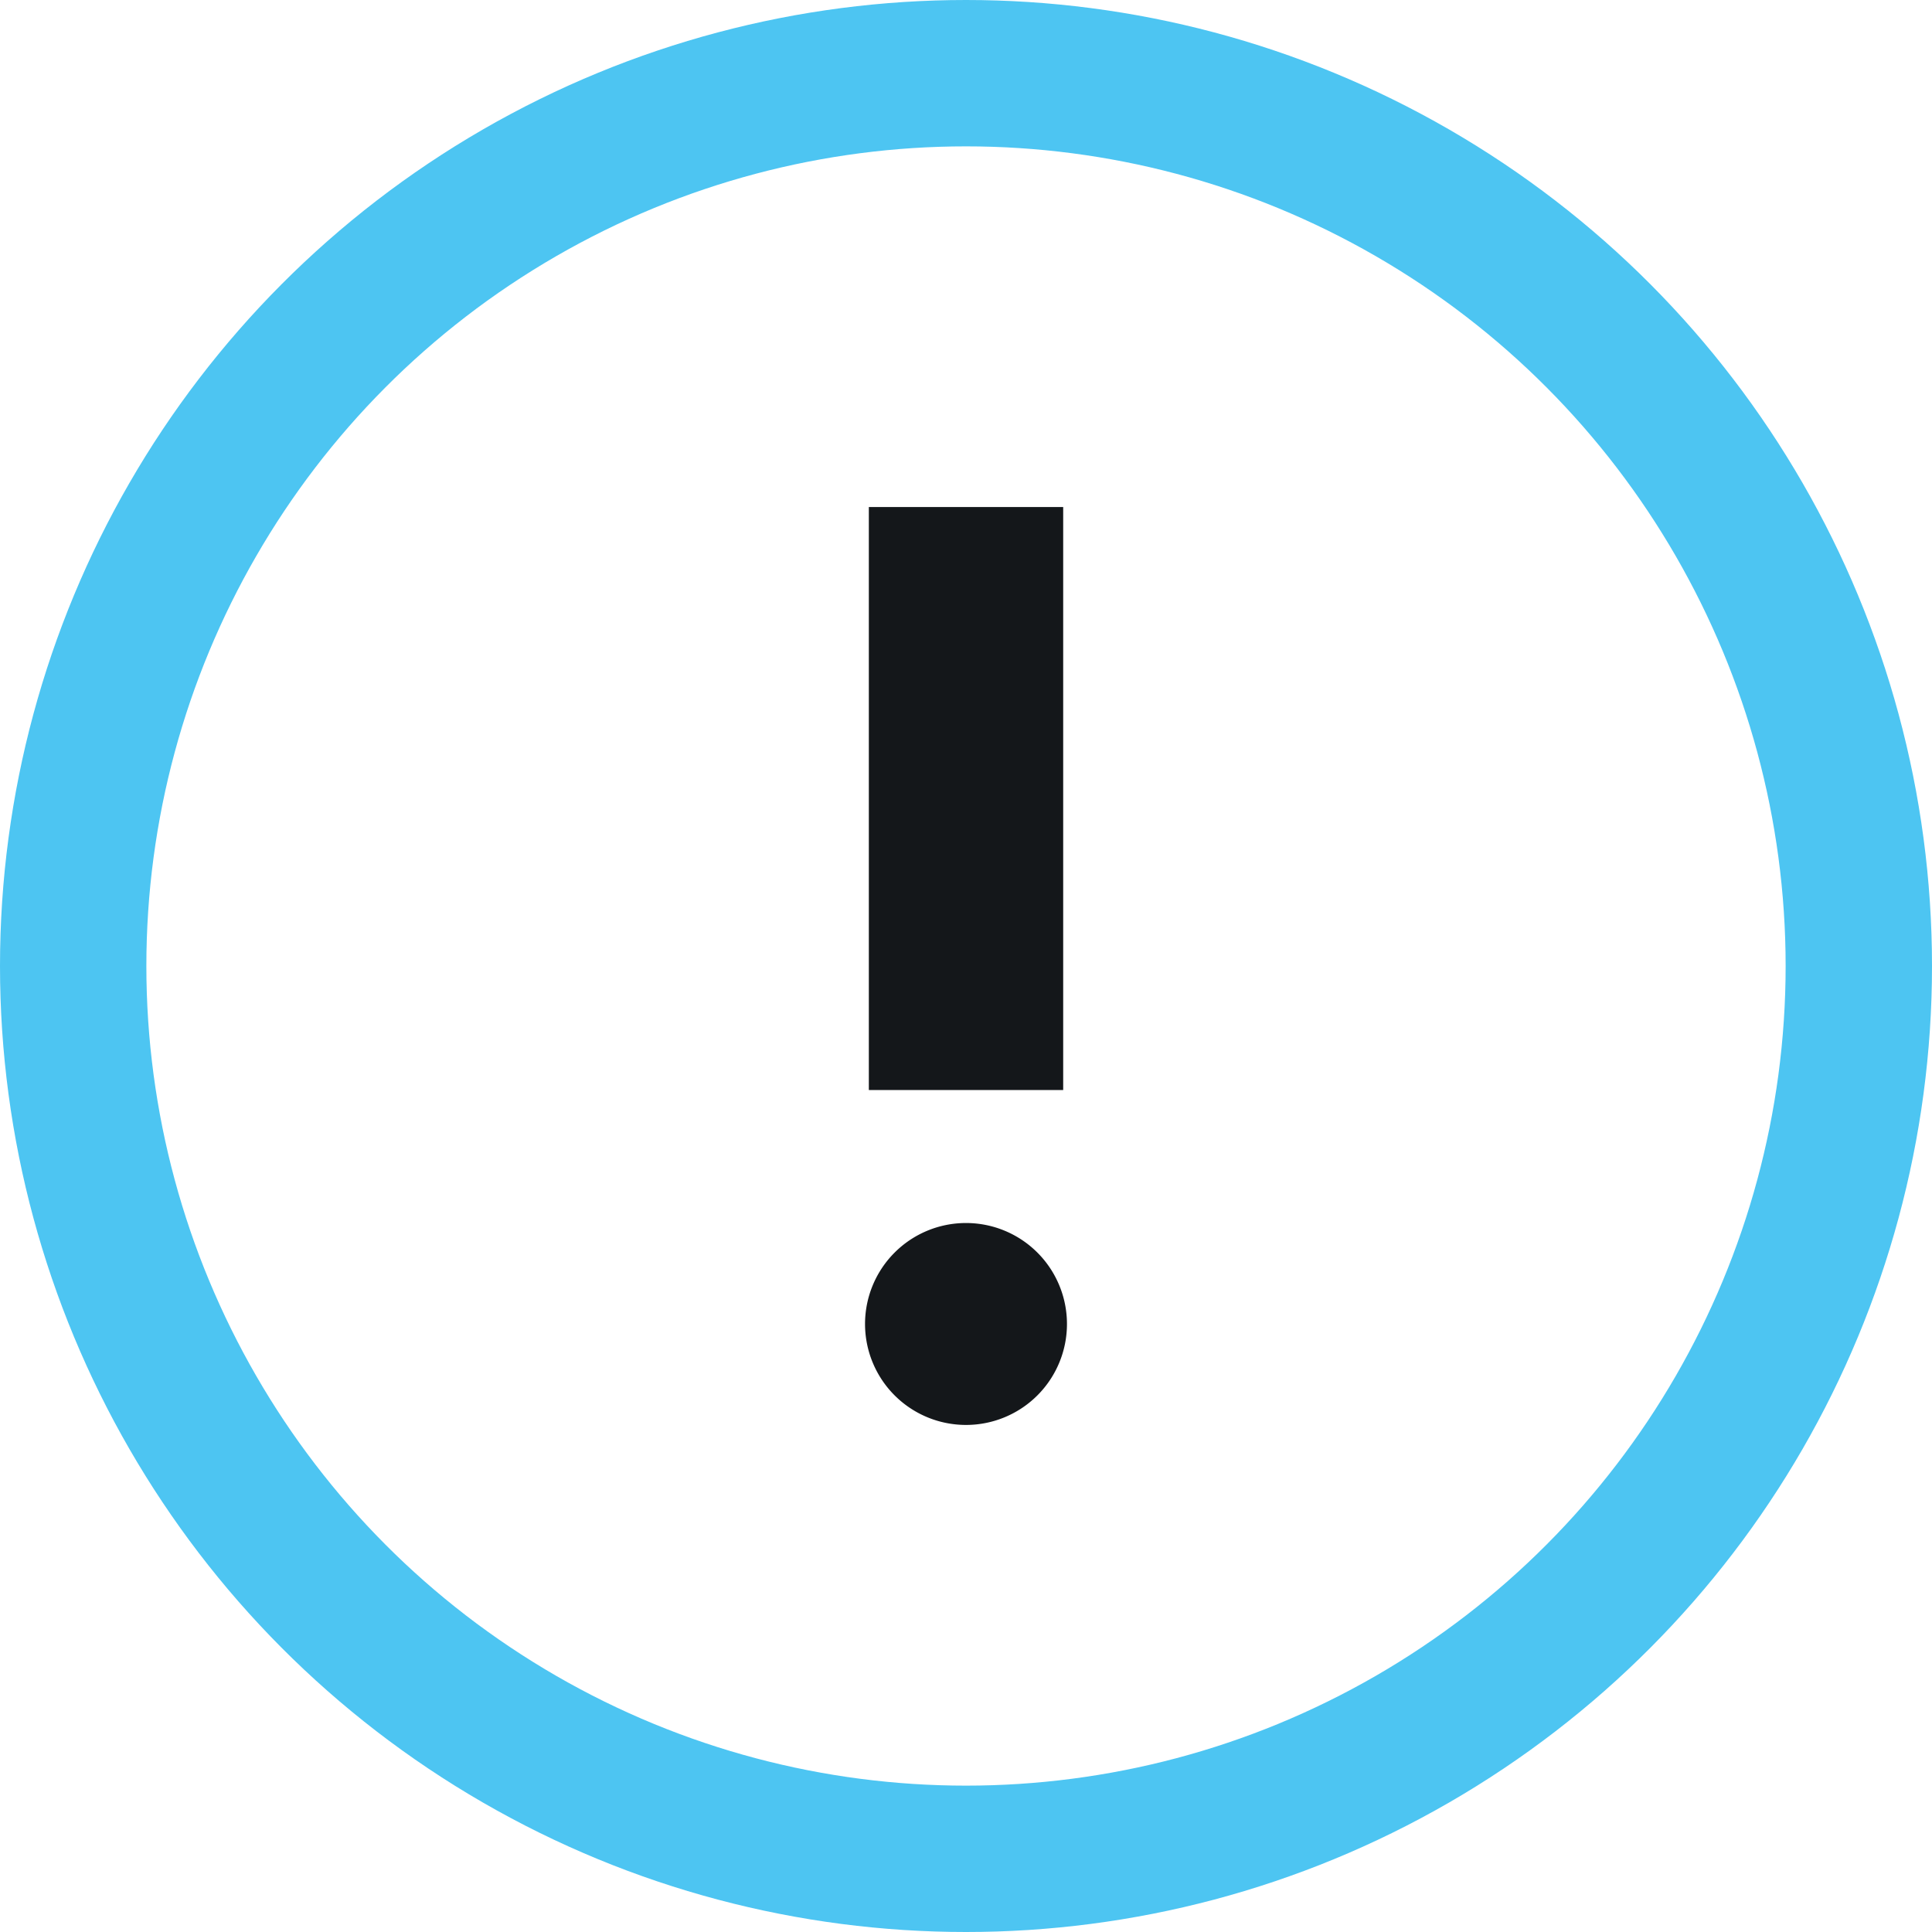 <svg xmlns="http://www.w3.org/2000/svg" width="66" height="66" viewBox="0 0 66 66">
  <g id="Group_3578" data-name="Group 3578" transform="translate(1.5 1.5)">
    <g id="Group_3579" data-name="Group 3579" transform="translate(1 1)">
      <circle id="Ellipse_284" data-name="Ellipse 284" cx="30.5" cy="30.5" r="30.5" fill="none" stroke="#4dc5f2" stroke-miterlimit="10" stroke-width="5"/>
      <rect id="Rectangle_778" data-name="Rectangle 778" width="6.639" height="19.916" transform="translate(27.181 14.821)" fill="#14171a"/>
      <path id="Path_9219" data-name="Path 9219" d="M20.371,31.188h0a3.449,3.449,0,1,1,3.449-3.449,3.448,3.448,0,0,1-3.449,3.449" transform="translate(10.129 14.99)" fill="#14171a"/>
    </g>
  </g>
</svg>
